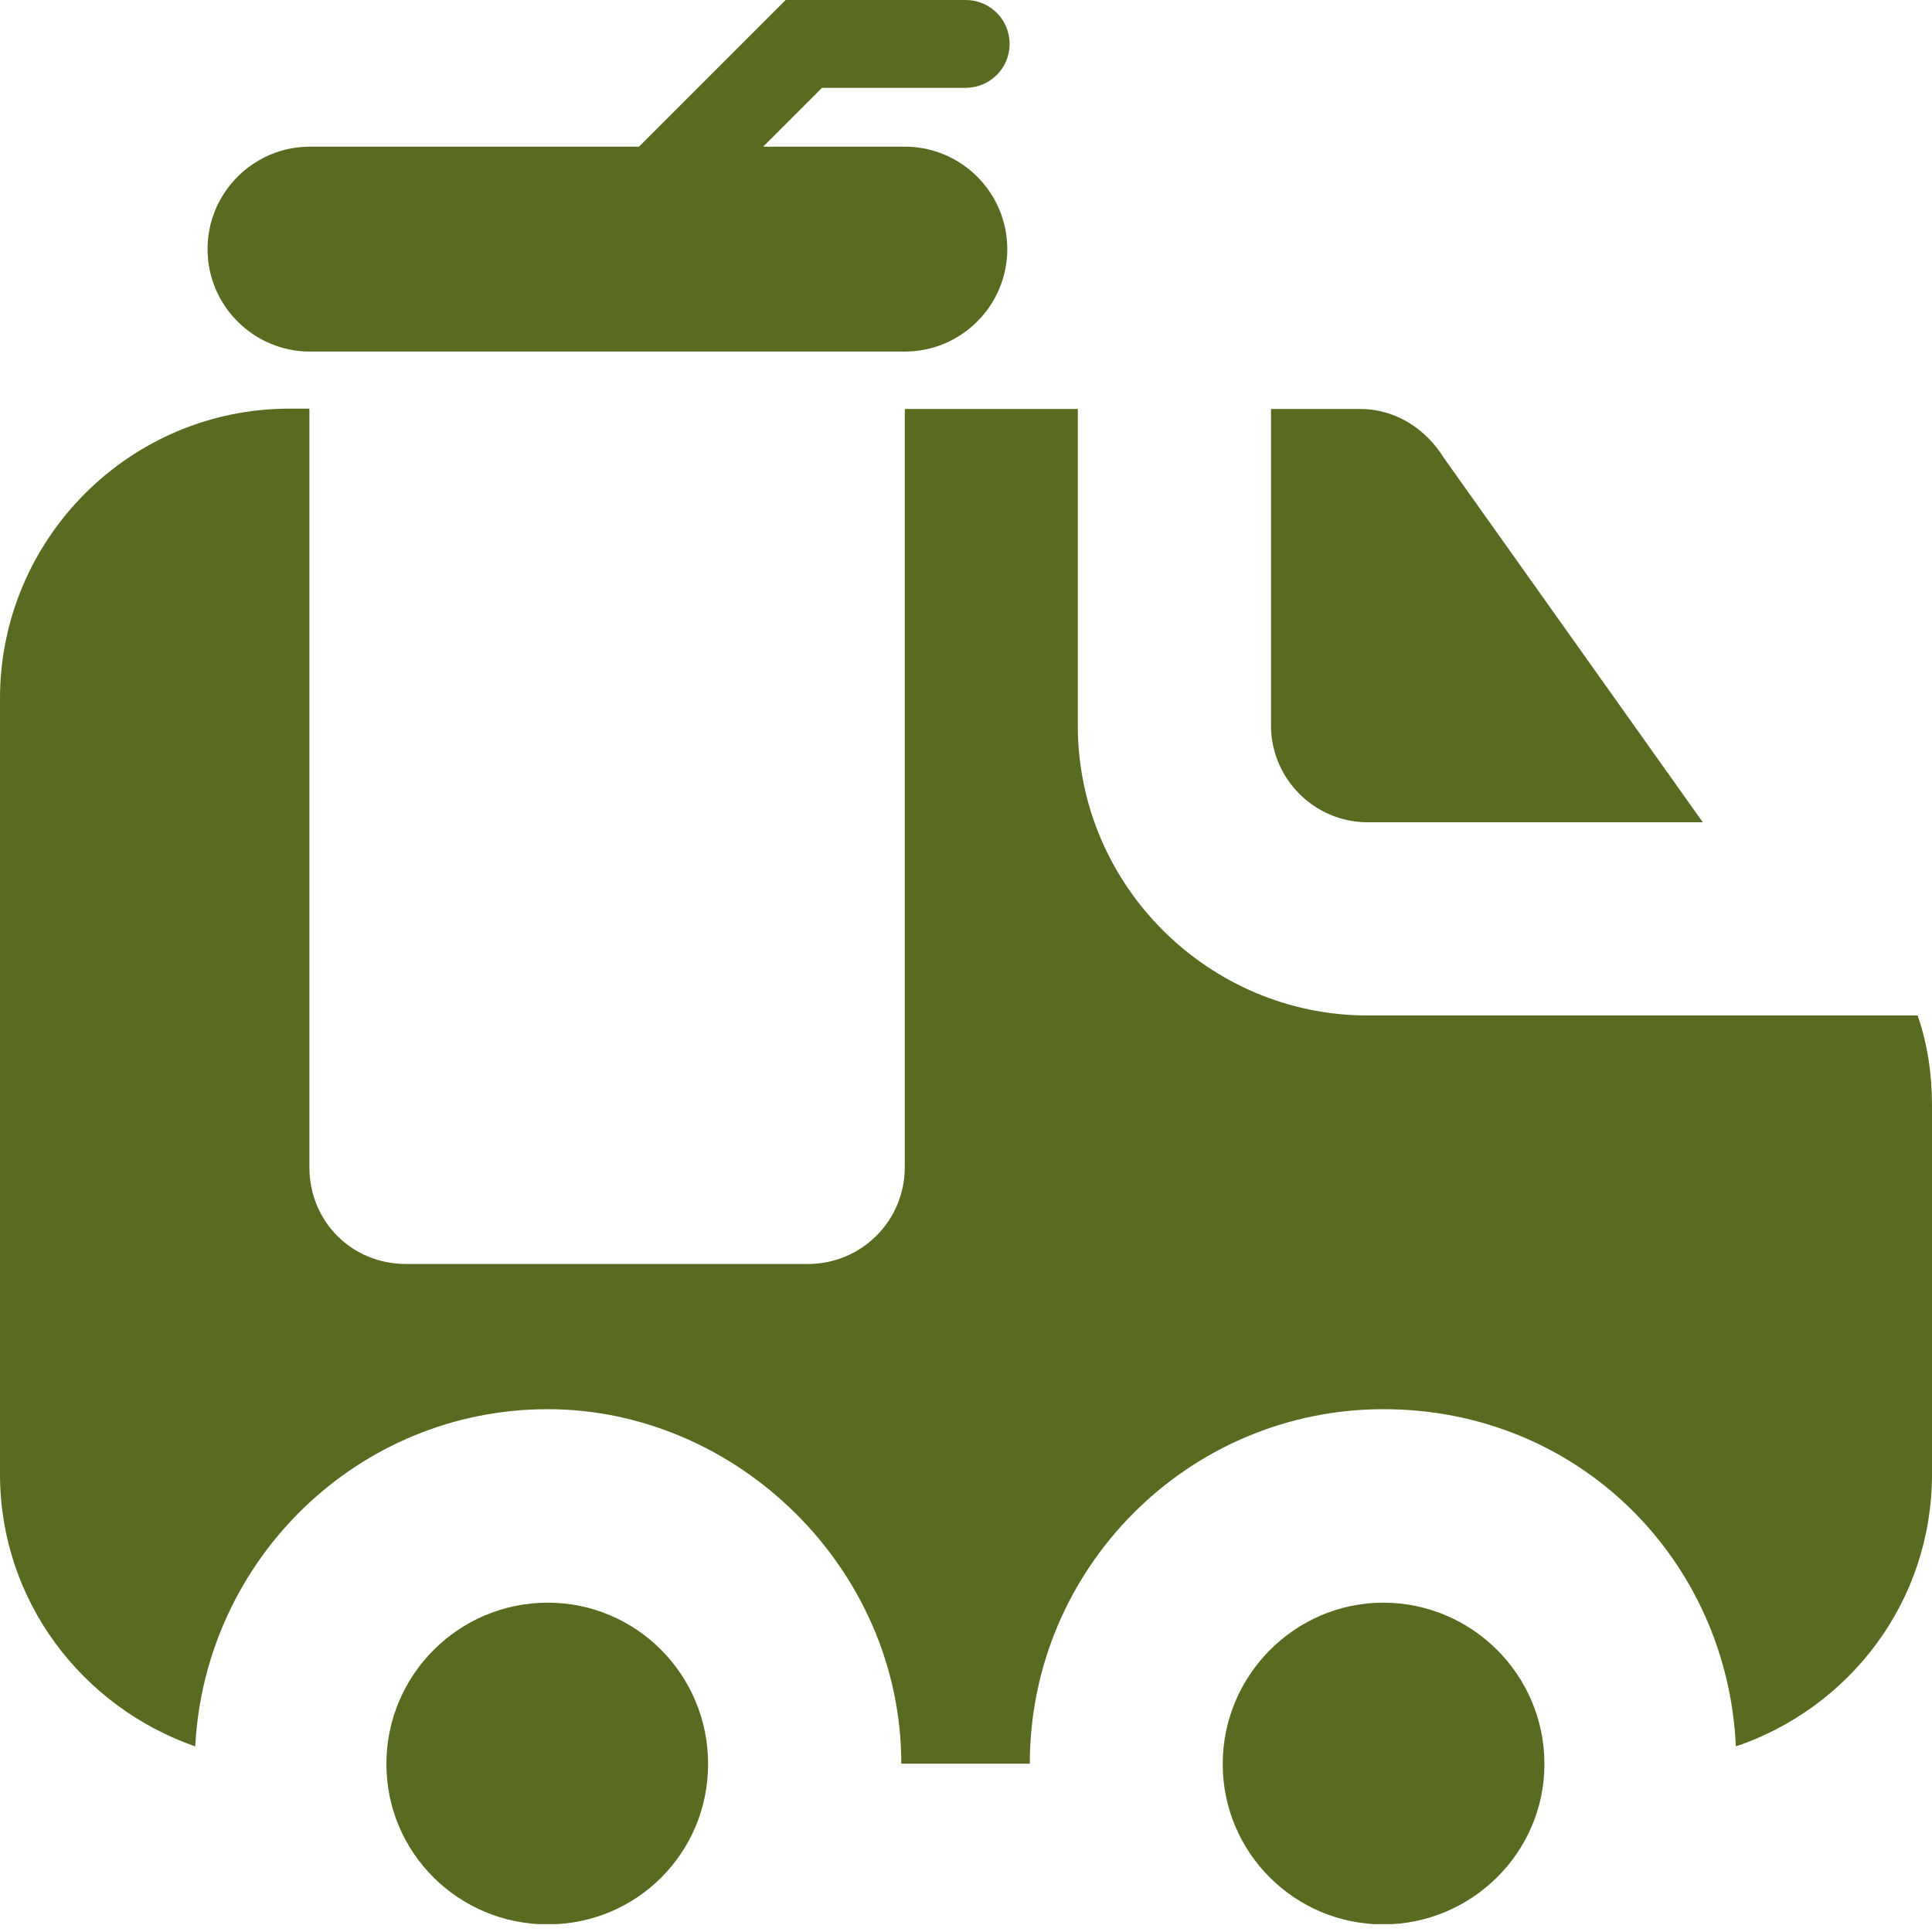 <svg width="66" height="66" viewBox="0 0 66 66" fill="none" xmlns="http://www.w3.org/2000/svg">
<g id="grafika" clip-path="url(#clip0_6095_215)">
<path id="Vector" d="M46.72 28.09H58.17L49.33 15.65C48.7 14.63 47.65 13.97 46.46 13.97H43.42V24.79C43.42 26.6 44.9 28.09 46.72 28.09Z" fill="#596B20"/>
<path id="Vector_2" d="M47.25 54.75C44.25 54.75 41.77 57.22 41.77 60.26C41.77 63.3 44.24 65.74 47.25 65.74C50.26 65.74 52.76 63.3 52.76 60.26C52.76 57.22 50.29 54.75 47.25 54.75Z" fill="#596B20"/>
<path id="Vector_3" d="M65.49 34.69H46.72C41.31 34.69 36.82 30.27 36.82 24.79V13.97H30.91V39.88C30.9 41.73 29.41 43.18 27.6 43.18H13.87C12.02 43.18 10.57 41.73 10.57 39.88V13.96H9.89C4.42 13.96 0 18.42 0 23.86V50.36C0 54.68 2.8 58.31 6.67 59.66C7 53.26 12.25 48.14 18.71 48.14C25.17 48.14 30.79 53.58 30.79 60.25H35.18C35.18 53.58 40.59 48.14 47.26 48.14C53.93 48.14 59.01 53.29 59.3 59.66C63.19 58.34 66 54.71 66 50.36V37.76C66 36.67 65.84 35.65 65.51 34.69H65.49Z" fill="#596B20"/>
<path id="Vector_4" d="M18.71 54.75C15.67 54.75 13.2 57.22 13.2 60.26C13.2 63.3 15.67 65.74 18.71 65.74C21.75 65.74 24.19 63.3 24.19 60.26C24.19 57.22 21.75 54.75 18.71 54.75Z" fill="#596B20"/>
<path id="Vector_5" d="M10.59 12.01H30.91C32.84 12.01 34.41 10.44 34.41 8.51C34.41 6.58 32.84 5.01 30.91 5.01H26.07L28.08 3H32.99C33.82 3 34.49 2.33 34.49 1.5C34.49 0.67 33.82 0 32.99 0H26.84L21.83 5.01H10.59C8.66 5.01 7.09 6.58 7.09 8.51C7.09 10.44 8.66 12.01 10.59 12.01Z" fill="#596B20"/>
</g>
<defs>
<clipPath id="clip0_6095_215">
<rect width="65.99" height="65.73" fill="white"/>
</clipPath>
</defs>
</svg>
